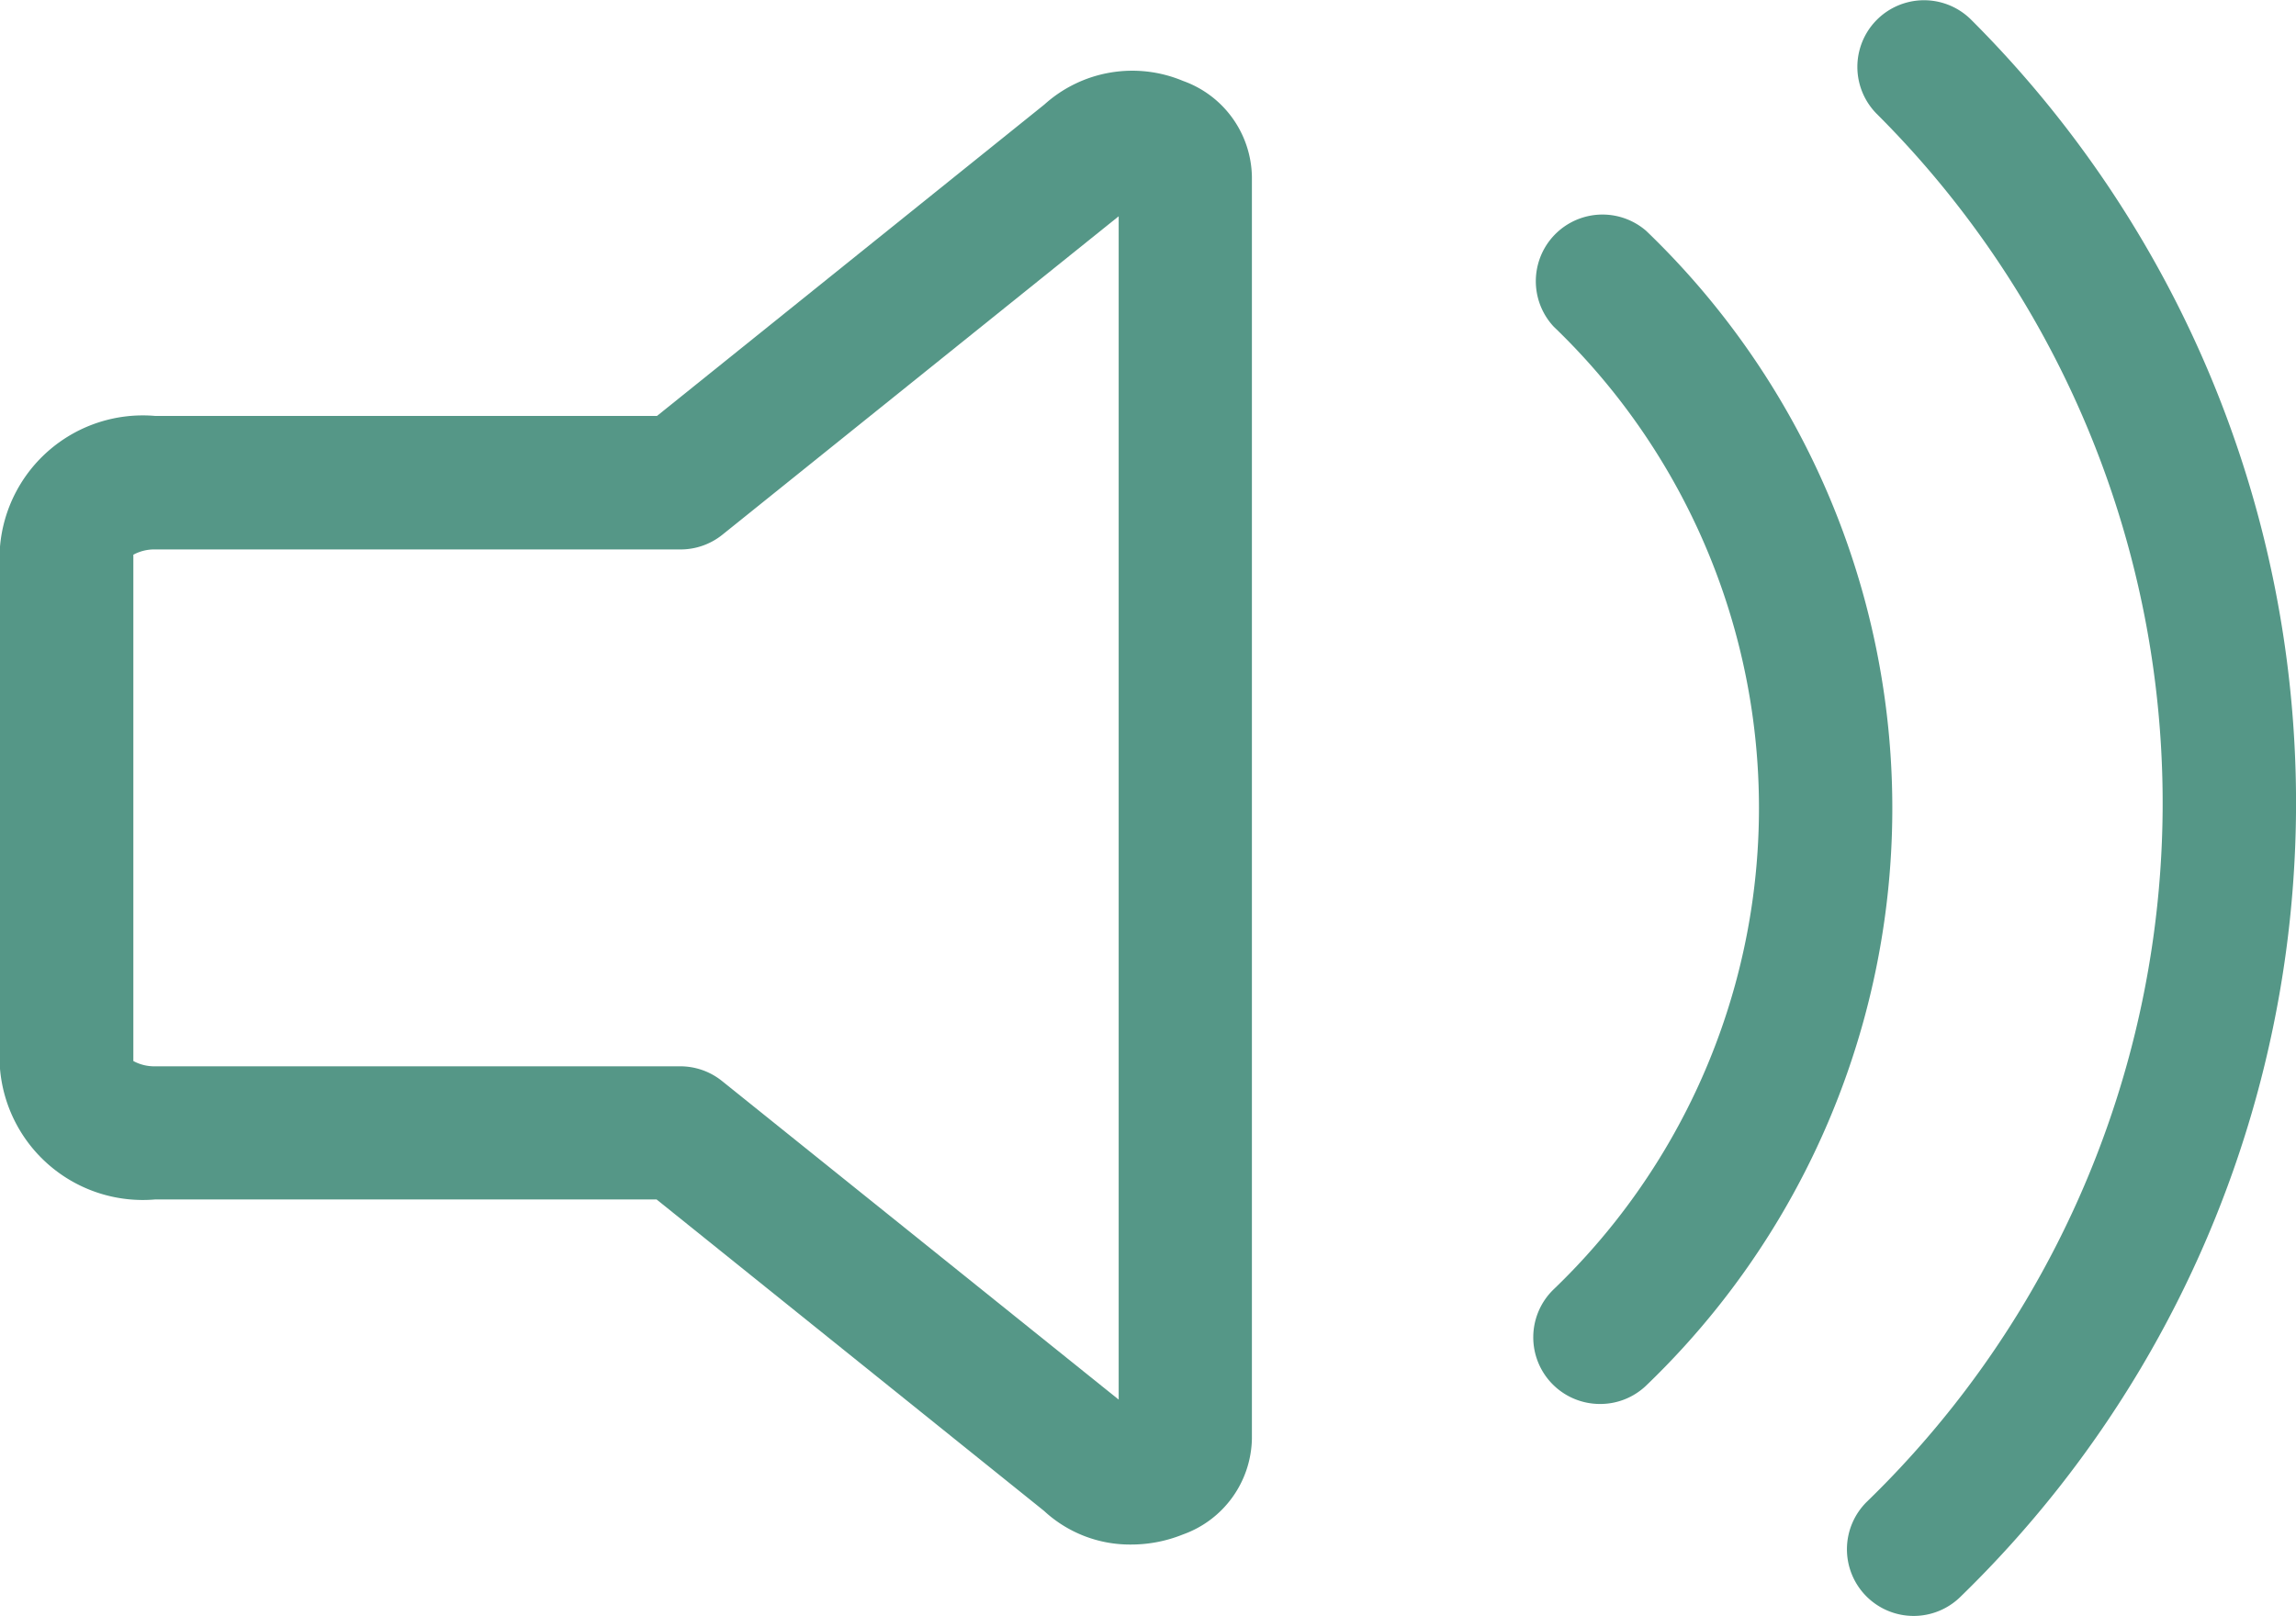 <svg xmlns="http://www.w3.org/2000/svg" width="38.327" height="26.981" viewBox="0 0 38.327 26.981">
  <g id="Group_25" data-name="Group 25" transform="translate(-1269.39 -1603.468)">
    <path id="Path_80" data-name="Path 80" d="M1288.276,1631.658a2.11,2.11,0,0,1-1.458-.562l-6.468-5.2h-8.367a2.393,2.393,0,0,1-2.594-2.194v-8.694a2.393,2.393,0,0,1,2.594-2.194h8.374l6.467-5.2a2.19,2.19,0,0,1,2.314-.394,1.73,1.73,0,0,1,1.15,1.6v21.07a1.732,1.732,0,0,1-1.152,1.6A2.308,2.308,0,0,1,1288.276,1631.658Zm-16.66-8.073a.732.732,0,0,0,.367.088h8.759a1.114,1.114,0,0,1,.7.245l6.622,5.32v-19.758l-6.615,5.317a1.113,1.113,0,0,1-.7.246h-8.766a.733.733,0,0,0-.367.088Zm15.95-15.133h0Z" transform="translate(0 -2.401)" fill="#559787"/>
    <path id="Path_81" data-name="Path 81" d="M1363.484,1630.449a1.113,1.113,0,0,1-.777-1.911,16.254,16.254,0,0,0,.159-23.17,1.113,1.113,0,0,1,1.574-1.574,18.48,18.48,0,0,1-.18,26.34A1.112,1.112,0,0,1,1363.484,1630.449Z" transform="translate(-62.149)" fill="#559787"/>
    <path id="Path_82" data-name="Path 82" d="M1347.7,1634.043a1.113,1.113,0,0,1-.772-1.915,11.138,11.138,0,0,0,0-16.073,1.113,1.113,0,0,1,1.543-1.6,13.363,13.363,0,0,1,0,19.281A1.108,1.108,0,0,1,1347.7,1634.043Z" transform="translate(-51.602 -7.133)" fill="#559787"/>
  </g>
</svg>
